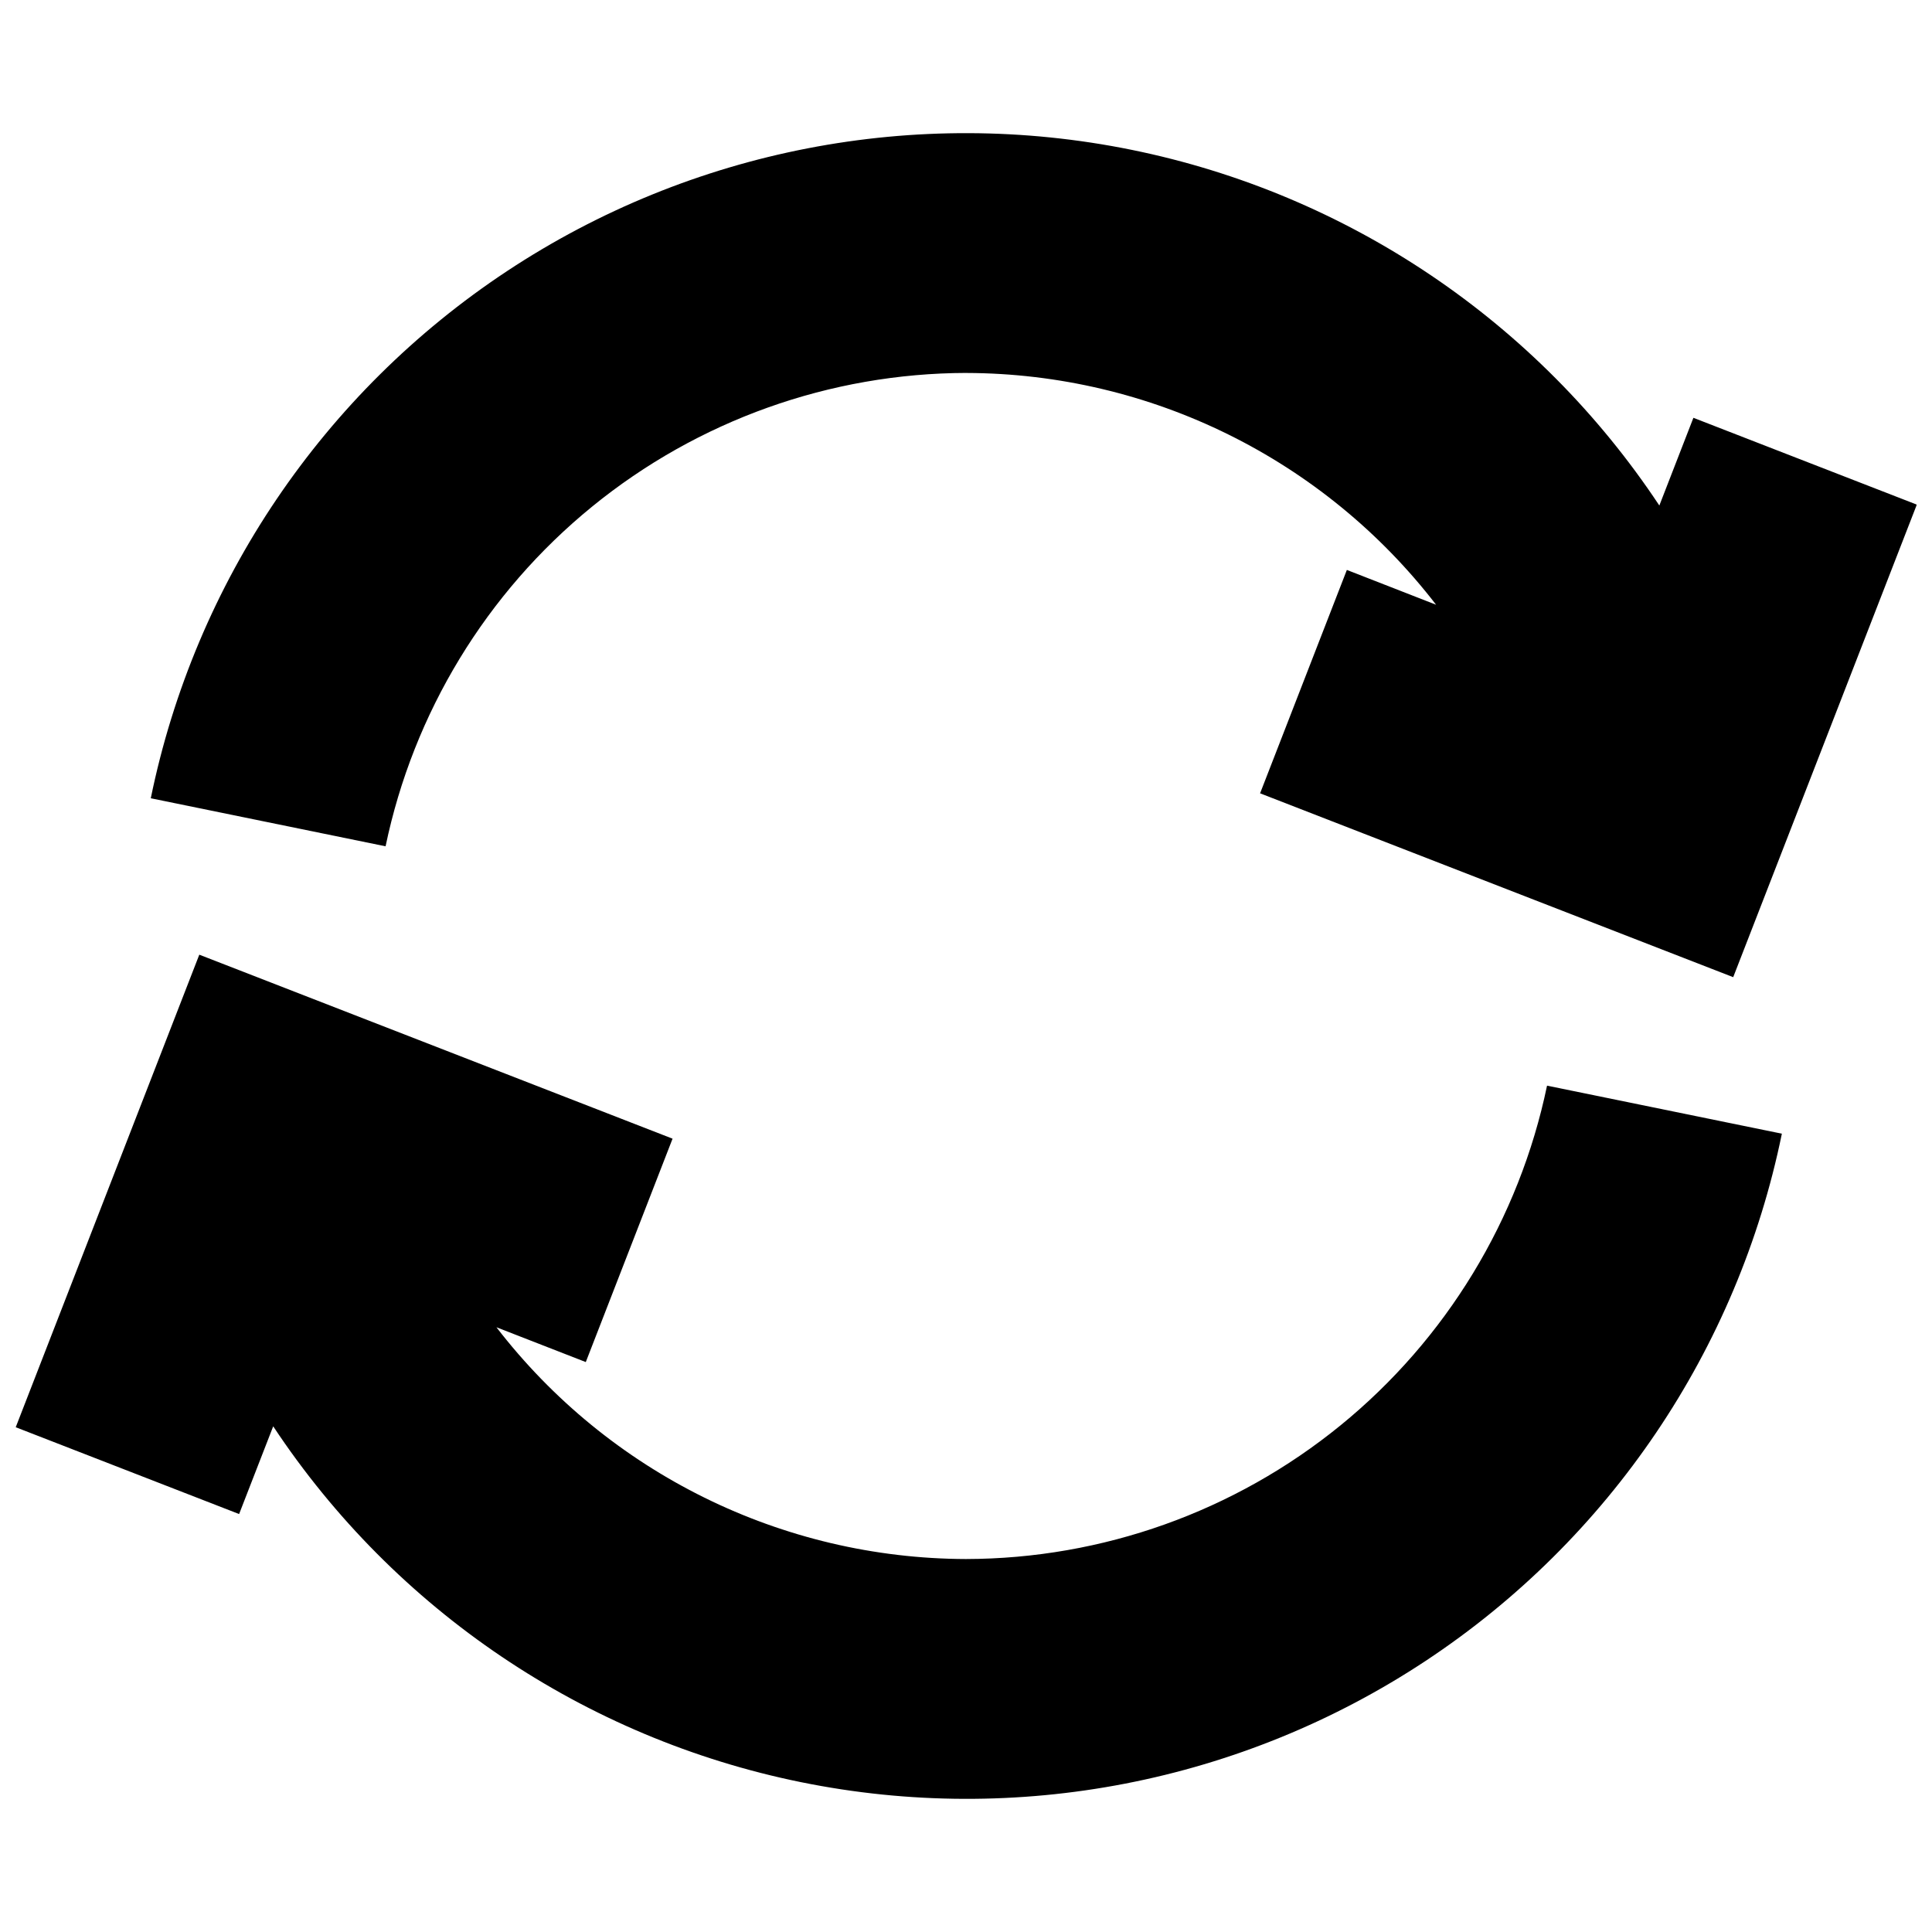 <?xml version="1.0" encoding="UTF-8"?>
<!-- Uploaded to: SVG Repo, www.svgrepo.com, Generator: SVG Repo Mixer Tools -->
<svg width="800px" height="800px" version="1.1" viewBox="144 144 512 512" xmlns="http://www.w3.org/2000/svg">
 <defs>
  <clipPath id="b">
   <path d="m148.09 396h468.91v225h-468.91z"/>
  </clipPath>
  <clipPath id="a">
   <path d="m183 179h468.9v224h-468.9z"/>
  </clipPath>
 </defs>
 <g>
  <g clip-path="url(#b)">
   <path d="m400 557.16c-48.746-0.133-94.691-22.809-124.44-61.422l23.68 9.223 22.996-59.199-125.42-48.762-48.648 125.23 59.199 23.008 9.035-23.25c32.27 48.719 82.559 82.633 139.82 94.293 57.262 11.656 116.81 0.109 165.56-32.113 48.75-32.219 82.715-82.477 94.43-139.73l-62.23-12.73c-7.375 35.402-26.703 67.195-54.742 90.035-28.039 22.84-63.078 35.344-99.242 35.414z"/>
  </g>
  <g clip-path="url(#a)">
   <path d="m400.14 242.84c48.746 0.133 94.691 22.809 124.44 61.426l-23.648-9.227-22.996 59.199 125.38 48.723 48.66-125.23-59.207-23.008-9.027 23.25v-0.004c-32.277-48.707-82.57-82.605-139.82-94.254-57.258-11.648-116.8-0.094-165.54 32.125-48.742 32.223-82.703 82.473-94.422 139.71l62.219 12.73h0.004c7.379-35.398 26.703-67.184 54.738-90.023 28.031-22.844 63.066-35.348 99.227-35.426z"/>
  </g>
 </g>
</svg>